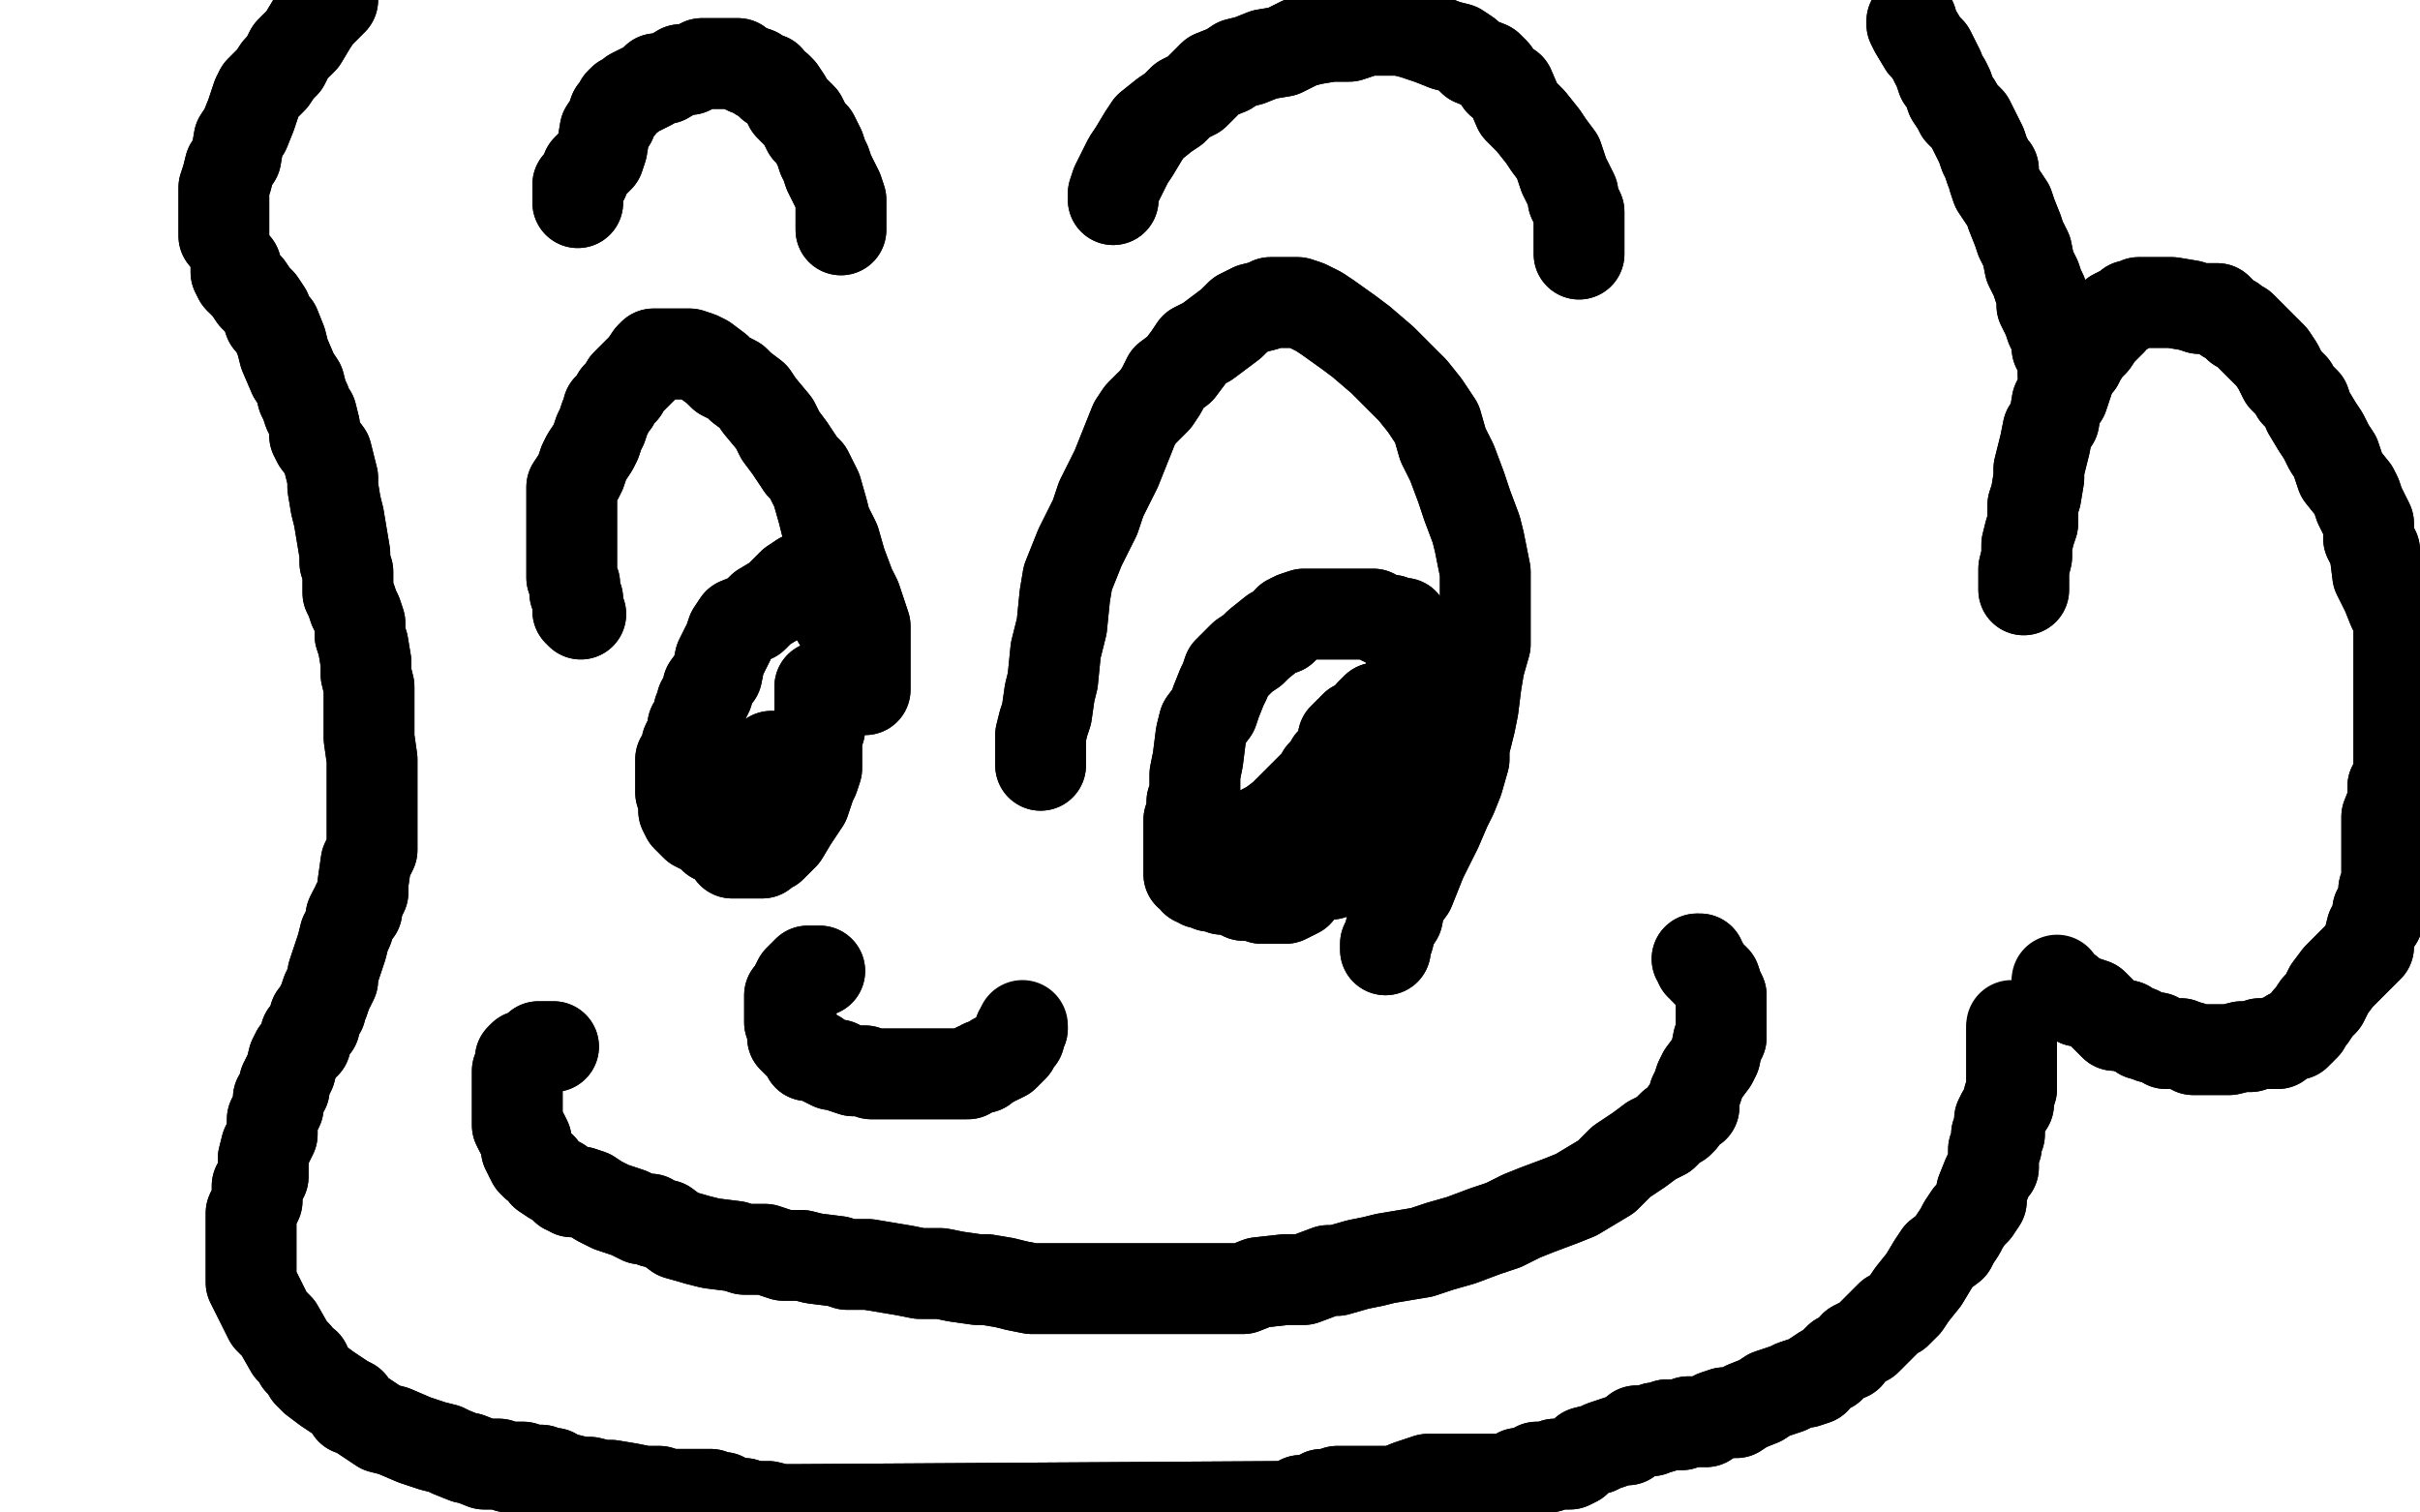 <?xml version="1.0" standalone="no"?>
<!DOCTYPE svg PUBLIC "-//W3C//DTD SVG 1.1//EN"
"http://www.w3.org/Graphics/SVG/1.1/DTD/svg11.dtd">

<svg width="800" height="500" version="1.1" xmlns="http://www.w3.org/2000/svg" xmlns:xlink="http://www.w3.org/1999/xlink" style="stroke-antialiasing: false"><desc>This SVG has been created on https://colorillo.com/</desc><rect x='0' y='0' width='800' height='500' style='fill: rgb(255,255,255); stroke-width:0' /><polyline points="192,203 191,202 191,202 191,200 191,200 191,198 191,198 190,196 190,196 190,193 190,193 189,191 189,191 189,188 189,188 189,187 189,187 189,185 189,185 189,182 189,182 189,179 189,176 189,174 189,170 189,167 189,164 189,161 191,158 192,156 193,153 194,151 196,148 197,146 198,143 199,141 200,138 201,136 201,135 203,133 204,131 206,129 207,127 209,125 210,124 212,122 213,121 215,118 216,117 218,117 220,117 221,117 222,117 224,117 226,117 228,117 231,118 233,119 237,122 239,124 243,126 245,128 249,131 251,134 256,140 258,144 261,148 263,151 265,154 267,156 270,162 272,169 273,173 276,179 278,186 281,194 283,198 285,204 286,207 286,213 286,215 286,218 286,220 286,222 286,223 286,225 286,226 286,228" style="fill: none; stroke: #000000; stroke-width: 30; stroke-linejoin: round; stroke-linecap: round; stroke-antialiasing: false; stroke-antialias: 0; opacity: 1.0"/>
<polyline points="192,203 191,202 191,202 191,200 191,200 191,198 191,198 190,196 190,196 190,193 190,193 189,191 189,191 189,188 189,188 189,187 189,187 189,185 189,185 189,182 189,179 189,176 189,174 189,170 189,167 189,164 189,161 191,158 192,156 193,153 194,151 196,148 197,146 198,143 199,141 200,138 201,136 201,135 203,133 204,131 206,129 207,127 209,125 210,124 212,122 213,121 215,118 216,117 218,117 220,117 221,117 222,117 224,117 226,117 228,117 231,118 233,119 237,122 239,124 243,126 245,128 249,131 251,134 256,140 258,144 261,148 263,151 265,154 267,156 270,162 272,169 273,173 276,179 278,186 281,194 283,198 285,204 286,207 286,213 286,215 286,218 286,220 286,222 286,223 286,225 286,226 286,228" style="fill: none; stroke: #000000; stroke-width: 30; stroke-linejoin: round; stroke-linecap: round; stroke-antialiasing: false; stroke-antialias: 0; opacity: 1.0"/>
<polyline points="344,253 344,252 344,252 344,250 344,250 344,248 344,248 344,246 344,246 344,243 344,243 345,239 345,239 346,236 346,236 347,229 347,229 348,225 348,225 349,215 349,215 351,207 352,197 353,191 357,181 362,171 364,165 369,155 371,150 375,140 377,137 382,132 384,129 386,125 390,122 393,118 395,115 399,113 403,110 407,107 410,104 414,102 418,101 420,100 423,100 426,100 429,100 432,101 436,103 439,105 446,110 450,113 457,119 460,122 467,129 471,134 475,140 477,147 480,153 483,161 485,167 488,175 489,179 490,184 491,189 491,196 491,200 491,209 491,213 489,220 488,226 487,234 486,239 484,247 484,251 482,258 480,263 478,267 475,274 473,278 470,284 468,289 466,294 463,298 462,303 460,306 459,310 458,312 458,313 458,314" style="fill: none; stroke: #000000; stroke-width: 30; stroke-linejoin: round; stroke-linecap: round; stroke-antialiasing: false; stroke-antialias: 0; opacity: 1.0"/>
<polyline points="344,253 344,252 344,252 344,250 344,250 344,248 344,248 344,246 344,246 344,243 344,243 345,239 345,239 346,236 346,236 347,229 347,229 348,225 348,225 349,215 351,207 352,197 353,191 357,181 362,171 364,165 369,155 371,150 375,140 377,137 382,132 384,129 386,125 390,122 393,118 395,115 399,113 403,110 407,107 410,104 414,102 418,101 420,100 423,100 426,100 429,100 432,101 436,103 439,105 446,110 450,113 457,119 460,122 467,129 471,134 475,140 477,147 480,153 483,161 485,167 488,175 489,179 490,184 491,189 491,196 491,200 491,209 491,213 489,220 488,226 487,234 486,239 484,247 484,251 482,258 480,263 478,267 475,274 473,278 470,284 468,289 466,294 463,298 462,303 460,306 459,310 458,312 458,313 458,314" style="fill: none; stroke: #000000; stroke-width: 30; stroke-linejoin: round; stroke-linecap: round; stroke-antialiasing: false; stroke-antialias: 0; opacity: 1.0"/>
<polyline points="469,235 469,234 469,234 469,233 469,233 469,230 469,230 469,228 469,228 469,224 469,224 467,221 467,221 466,215 466,215 466,212 466,212 464,209 464,209 464,207 464,206 463,206 462,206 460,205 457,205 454,203 450,203 446,203 442,203 440,203 436,203 435,203 433,203 432,203 431,203 428,204 426,205 424,208 421,209 416,213 414,215 411,217 408,220 406,222 405,225 404,227 402,232 401,235 398,239 397,243 396,251 395,256 395,263 394,265 394,269 393,271 393,274 393,276 393,279 393,281 393,283 393,284 393,286 393,287 393,288 393,289 394,289 395,291 396,291 397,292 398,292 399,292 400,293 401,293 402,293 404,294 407,294 411,296 413,296 415,296 417,297 420,297 421,297 422,297 423,297 424,297 425,297 427,296 429,295 432,291 435,290 437,289 439,289 440,289 440,288 441,288 441,287 442,285 444,284" style="fill: none; stroke: #000000; stroke-width: 30; stroke-linejoin: round; stroke-linecap: round; stroke-antialiasing: false; stroke-antialias: 0; opacity: 1.0"/>
<polyline points="469,235 469,234 469,234 469,233 469,233 469,230 469,230 469,228 469,228 469,224 469,224 467,221 467,221 466,215 466,215 466,212 466,212 464,209 464,207 464,206 463,206 462,206 460,205 457,205 454,203 450,203 446,203 442,203 440,203 436,203 435,203 433,203 432,203 431,203 428,204 426,205 424,208 421,209 416,213 414,215 411,217 408,220 406,222 405,225 404,227 402,232 401,235 398,239 397,243 396,251 395,256 395,263 394,265 394,269 393,271 393,274 393,276 393,279 393,281 393,283 393,284 393,286 393,287 393,288 393,289 394,289 395,291 396,291 397,292 398,292 399,292 400,293 401,293 402,293 404,294 407,294 411,296 413,296 415,296 417,297 420,297 421,297 422,297 423,297 424,297 425,297 427,296 429,295 432,291 435,290 437,289 439,289 440,289 440,288 441,288 441,287 442,285 444,284 446,281 447,280 449,277 451,275 452,274" style="fill: none; stroke: #000000; stroke-width: 30; stroke-linejoin: round; stroke-linecap: round; stroke-antialiasing: false; stroke-antialias: 0; opacity: 1.0"/>
<polyline points="282,213 282,212 282,212 281,210 281,210 280,208 280,208 279,207 279,207 277,205 277,205 276,203 276,203 274,201 274,201 273,199 273,199 271,197 271,197 269,195 269,195 268,193 267,192 266,191 265,191 262,193 259,196 257,198 252,201 249,204 244,206 242,209 241,212 238,218 237,223 234,227 234,229 233,231 232,232 232,233 232,234 231,235 231,237 229,240 229,242 227,246 227,248 225,251 225,253 225,254 225,256 225,258 225,260 225,262 226,265 226,266 226,268 227,270 228,271 230,273 232,274 234,275 236,277 238,278 241,280 242,282 245,282 248,282 250,282 251,282 252,282 253,281 255,280 257,278 259,276 262,271 264,268 266,265 267,262 268,259 269,257 270,254 270,252 270,249 270,247 270,244 271,241 271,238 271,235 271,233 271,231 271,230 271,229 271,228 271,227" style="fill: none; stroke: #000000; stroke-width: 30; stroke-linejoin: round; stroke-linecap: round; stroke-antialiasing: false; stroke-antialias: 0; opacity: 1.0"/>
<polyline points="282,213 282,212 282,212 281,210 281,210 280,208 280,208 279,207 279,207 277,205 277,205 276,203 276,203 274,201 274,201 273,199 273,199 271,197 271,197 269,195 268,193 267,192 266,191 265,191 262,193 259,196 257,198 252,201 249,204 244,206 242,209 241,212 238,218 237,223 234,227 234,229 233,231 232,232 232,233 232,234 231,235 231,237 229,240 229,242 227,246 227,248 225,251 225,253 225,254 225,256 225,258 225,260 225,262 226,265 226,266 226,268 227,270 228,271 230,273 232,274 234,275 236,277 238,278 241,280 242,282 245,282 248,282 250,282 251,282 252,282 253,281 255,280 257,278 259,276 262,271 264,268 266,265 267,262 268,259 269,257 270,254 270,252 270,249 270,247 270,244 271,241 271,238 271,235 271,233 271,231 271,230 271,229 271,228 271,227" style="fill: none; stroke: #000000; stroke-width: 30; stroke-linejoin: round; stroke-linecap: round; stroke-antialiasing: false; stroke-antialias: 0; opacity: 1.0"/>
<polyline points="183,346 181,346 181,346 180,346 180,346 178,346 178,346 177,347 177,347 176,348 176,348 176,349 176,349 175,349 175,349 174,349 174,349 173,349 172,350 172,351 172,352 171,354 171,355 171,357 171,358 171,359 171,360 171,361 171,362 171,363 171,364 171,366 171,368 171,369 171,371 171,372 172,374 173,375 174,377 174,378 174,380 175,382 176,384 177,385 179,386 180,388 183,390 185,391 187,393 188,393 189,394 190,394 192,394 195,395 198,397 202,399 205,400 208,401 210,402 212,403 213,403 215,403 216,404 220,405 224,408 231,410 235,411 243,412 246,413 253,413 256,414 259,415 265,415 269,416 277,417 280,418 287,418 293,419 299,420 304,421 311,421 316,422 323,423 326,423 332,424 336,425 341,426 345,426 349,426 353,426 358,426 362,426 366,426 372,426 376,426 383,426 389,426 398,426 404,426 411,426 416,424 425,423 431,423 439,420 442,420 449,418 454,417 458,416 464,415 470,414 476,412 483,410 491,407 497,405 503,402 508,400 516,397 521,395 531,389 536,384 542,380 546,377 550,375 552,373 553,372 555,371 556,370 557,368 558,367 560,366 560,364 560,362 561,360 562,357 563,355 566,351 567,349 568,344 569,343 569,341 569,340 569,339 569,337 569,335 569,333 569,332 569,331 569,329 568,327 567,324 566,323 564,321 563,320 563,319 562,319 562,318 562,317 561,317" style="fill: none; stroke: #000000; stroke-width: 30; stroke-linejoin: round; stroke-linecap: round; stroke-antialiasing: false; stroke-antialias: 0; opacity: 1.0"/>
<polyline points="183,346 181,346 181,346 180,346 180,346 178,346 178,346 177,347 177,347 176,348 176,348 176,349 176,349 175,349 175,349 174,349 173,349 172,350 172,351 172,352 171,354 171,355 171,357 171,358 171,359 171,360 171,361 171,362 171,363 171,364 171,366 171,368 171,369 171,371 171,372 172,374 173,375 174,377 174,378 174,380 175,382 176,384 177,385 179,386 180,388 183,390 185,391 187,393 188,393 189,394 190,394 192,394 195,395 198,397 202,399 205,400 208,401 210,402 212,403 213,403 215,403 216,404 220,405 224,408 231,410 235,411 243,412 246,413 253,413 256,414 259,415 265,415 269,416 277,417 280,418 287,418 293,419 299,420 304,421 311,421 316,422 323,423 326,423 332,424 336,425 341,426 345,426 349,426 353,426 358,426 362,426 366,426 372,426 376,426 383,426 389,426 398,426 404,426 411,426 416,424 425,423 431,423 439,420 442,420 449,418 454,417 458,416 464,415 470,414 476,412 483,410 491,407 497,405 503,402 508,400 516,397 521,395 531,389 536,384 542,380 546,377 550,375 552,373 553,372 555,371 556,370 557,368 558,367 560,366 560,364 560,362 561,360 562,357 563,355 566,351 567,349 568,344 569,343 569,341 569,340 569,339 569,337 569,335 569,333 569,332 569,331 569,329 568,327 567,324 566,323 564,321 563,320 563,319 562,319 562,318 562,317 561,317" style="fill: none; stroke: #000000; stroke-width: 30; stroke-linejoin: round; stroke-linecap: round; stroke-antialiasing: false; stroke-antialias: 0; opacity: 1.0"/>
<polyline points="271,321 270,321 270,321 269,321 269,321 268,321 268,321 267,321 267,321 266,322 266,322 265,323 265,323 264,324 264,324 263,326 263,326 263,327 262,328 261,329 261,330 261,331 261,332 261,333 261,334 261,335 261,336 261,338 262,339 262,340 262,342 262,343 263,344 264,345 265,346 266,347 267,348 267,349 268,349 269,349 270,349 271,350 273,351 275,352 276,352 277,352 279,353 282,354 284,354 286,354 288,355 289,355 291,355 292,355 294,355 296,355 298,355 299,355 301,355 303,355 305,355 306,355 308,355 309,355 310,355 312,355 315,355 317,355 320,355 323,353 325,353 325,352 326,352 328,351 329,350 330,350 332,349 333,348 334,347 335,346 336,344 337,343 337,342 337,341 338,340" style="fill: none; stroke: #000000; stroke-width: 30; stroke-linejoin: round; stroke-linecap: round; stroke-antialiasing: false; stroke-antialias: 0; opacity: 1.0"/>
<polyline points="271,321 270,321 270,321 269,321 269,321 268,321 268,321 267,321 267,321 266,322 266,322 265,323 265,323 264,324 264,324 263,326 263,327 262,328 261,329 261,330 261,331 261,332 261,333 261,334 261,335 261,336 261,338 262,339 262,340 262,342 262,343 263,344 264,345 265,346 266,347 267,348 267,349 268,349 269,349 270,349 271,350 273,351 275,352 276,352 277,352 279,353 282,354 284,354 286,354 288,355 289,355 291,355 292,355 294,355 296,355 298,355 299,355 301,355 303,355 305,355 306,355 308,355 309,355 310,355 312,355 315,355 317,355 320,355 323,353 325,353 325,352 326,352 328,351 329,350 330,350 332,349 333,348 334,347 335,346 336,344 337,343 337,342 337,341 338,340 338,339" style="fill: none; stroke: #000000; stroke-width: 30; stroke-linejoin: round; stroke-linecap: round; stroke-antialiasing: false; stroke-antialias: 0; opacity: 1.0"/>
<polyline points="191,67 191,66 191,66 191,65 191,65 191,63 191,63 191,62 191,62 191,61 191,61 193,59 193,59 194,56 194,56 198,52 198,52 199,49 199,49 200,43 200,43 202,40 203,37 204,36 205,35 205,34 206,33 208,32 209,31 211,30 213,29 215,28 217,26 220,26 225,23 228,23 232,21 235,21 238,21 240,21 243,21 244,21 245,22 247,23 250,24 251,25 254,26 255,28 257,29 258,30 260,33 261,35 263,37 265,39 266,41 267,43 269,45 270,47 271,49 272,52 273,54 274,57 276,61 277,63 278,66 278,67 278,69 278,70 278,71 278,72 278,73 278,74 278,75 278,76" style="fill: none; stroke: #000000; stroke-width: 30; stroke-linejoin: round; stroke-linecap: round; stroke-antialiasing: false; stroke-antialias: 0; opacity: 1.0"/>
<polyline points="191,67 191,66 191,66 191,65 191,65 191,63 191,63 191,62 191,62 191,61 191,61 193,59 193,59 194,56 194,56 198,52 198,52 199,49 199,49 200,43 202,40 203,37 204,36 205,35 205,34 206,33 208,32 209,31 211,30 213,29 215,28 217,26 220,26 225,23 228,23 232,21 235,21 238,21 240,21 243,21 244,21 245,22 247,23 250,24 251,25 254,26 255,28 257,29 258,30 260,33 261,35 263,37 265,39 266,41 267,43 269,45 270,47 271,49 272,52 273,54 274,57 276,61 277,63 278,66 278,67 278,69 278,70 278,71 278,72 278,73 278,74 278,75 278,76" style="fill: none; stroke: #000000; stroke-width: 30; stroke-linejoin: round; stroke-linecap: round; stroke-antialiasing: false; stroke-antialias: 0; opacity: 1.0"/>
<polyline points="368,66 368,64 368,64 369,61 369,61 370,59 370,59 373,53 373,53 375,50 375,50 378,45 378,45 380,42 380,42 385,38 385,38 388,36 388,36 391,33 391,33 395,31 399,27 401,25 406,23 409,21 413,20 418,18 424,17 430,14 434,13 440,12 446,12 452,10 455,10 461,10 463,10 467,11 470,12 473,13 478,15 482,16 485,18 487,20 492,22 494,24 496,27 499,29 502,36 506,40 510,45 512,48 515,52 516,55 517,58 518,60 520,64 520,66 522,70 522,73 522,76 522,78 522,81 522,83 522,84" style="fill: none; stroke: #000000; stroke-width: 30; stroke-linejoin: round; stroke-linecap: round; stroke-antialiasing: false; stroke-antialias: 0; opacity: 1.0"/>
<polyline points="368,66 368,64 368,64 369,61 369,61 370,59 370,59 373,53 373,53 375,50 375,50 378,45 378,45 380,42 380,42 385,38 385,38 388,36 388,36 391,33 395,31 399,27 401,25 406,23 409,21 413,20 418,18 424,17 430,14 434,13 440,12 446,12 452,10 455,10 461,10 463,10 467,11 470,12 473,13 478,15 482,16 485,18 487,20 492,22 494,24 496,27 499,29 502,36 506,40 510,45 512,48 515,52 516,55 517,58 518,60 520,64 520,66 522,70 522,73 522,76 522,78 522,81 522,83 522,84" style="fill: none; stroke: #000000; stroke-width: 30; stroke-linejoin: round; stroke-linecap: round; stroke-antialiasing: false; stroke-antialias: 0; opacity: 1.0"/>
<polyline points="406,283 407,283 407,283 408,281 408,281 410,281 410,281 411,279 411,279 413,278 413,278 415,277 415,277 416,276 416,276 418,274 418,274 420,273 420,273 424,270 424,270 426,268 430,264 432,262 434,260 435,259 436,259 437,258 437,256 439,254 440,252 442,250 443,249 443,248 444,246 444,245 444,244 446,242 447,242 447,241 448,240 450,239 452,238 453,236 454,235 455,234 456,234 457,234 458,234 459,234 459,236 459,238 459,241 457,244 455,248 453,251 451,257 450,260 449,265 448,268 447,269 446,270 445,272 445,273 444,274" style="fill: none; stroke: #000000; stroke-width: 30; stroke-linejoin: round; stroke-linecap: round; stroke-antialiasing: false; stroke-antialias: 0; opacity: 1.0"/>
<polyline points="406,283 407,283 407,283 408,281 408,281 410,281 410,281 411,279 411,279 413,278 413,278 415,277 415,277 416,276 416,276 418,274 418,274 420,273 420,273 424,270 426,268 430,264 432,262 434,260 435,259 436,259 437,258 437,256 439,254 440,252 442,250 443,249 443,248 444,246 444,245 444,244 446,242 447,242 447,241 448,240 450,239 452,238 453,236 454,235 455,234 456,234 457,234 458,234 459,234 459,236 459,238 459,241 457,244 455,248 453,251 451,257 450,260 449,265 448,268 447,269 446,270 445,272 445,273 444,274" style="fill: none; stroke: #000000; stroke-width: 30; stroke-linejoin: round; stroke-linecap: round; stroke-antialiasing: false; stroke-antialias: 0; opacity: 1.0"/>
<polyline points="238,266 240,264 240,264 242,264 242,264 244,262 244,262 245,261 245,261 246,260 246,260 248,259 248,259 249,257 249,257 250,257 250,257 251,256 251,256 253,255 253,255 254,253 254,252 255,250 256,250 257,250 258,250" style="fill: none; stroke: #000000; stroke-width: 30; stroke-linejoin: round; stroke-linecap: round; stroke-antialiasing: false; stroke-antialias: 0; opacity: 1.0"/>
<polyline points="238,266 240,264 240,264 242,264 242,264 244,262 244,262 245,261 245,261 246,260 246,260 248,259 248,259 249,257 249,257 250,257 250,257 251,256 251,256 253,255 254,253 254,252 255,250 256,250 257,250 258,250" style="fill: none; stroke: #000000; stroke-width: 30; stroke-linejoin: round; stroke-linecap: round; stroke-antialiasing: false; stroke-antialias: 0; opacity: 1.0"/>
<polyline points="78,88 78,90 78,90 79,92 79,92 82,95 82,95 84,98 84,98 86,100 86,100 88,103 88,103 89,106 89,106 91,108 91,108 93,113 93,113 94,117 94,117 97,124 99,127 100,131 101,133 102,136 103,137 104,141 104,144 105,146 108,150 109,154 110,158 110,161 111,167 112,171 113,177 114,183 114,186 115,189 115,191 115,194 115,196 116,198 117,201 118,203 119,206 119,210 120,213 121,219 121,223 122,227 122,230 122,232 122,236 122,237 122,241 122,244 123,251 123,255 123,261 123,264 123,268 123,271 123,274 123,277 123,281 121,285 120,292 120,295 118,299 118,301 117,301 116,303 116,304 115,307 114,309 113,313 112,316 110,322 110,324 108,328 107,331 106,333 106,334 105,335 104,336 104,339 101,342 101,345 98,348 97,350 96,354 95,356 94,358 94,360 92,363 92,366 90,370 90,375 88,379 87,383 87,389 85,392 85,395 85,397 83,401 83,403 83,406 83,409 83,412 83,415 83,417 83,419 83,420 83,422 83,424 85,428 87,432 89,436 92,439 96,446 98,448 99,450 100,451 101,451 101,452 102,454 104,456 108,459 111,461 114,463 116,464 116,465 116,466 117,466 120,468 123,470 126,472 130,473 137,476 140,477 143,478 147,479 149,480 154,482 155,482 160,484 163,484 165,484 168,485 171,485 173,485 176,486 178,486 179,486 180,487 183,487 186,489 188,489 192,490 195,490 199,491 202,491 208,492 213,493 218,493 221,494 226,494 229,494 232,494 233,494 234,494 235,494 237,495 239,495 242,497 246,497 249,498 254,498 258,499 262,499 264,499 265,499 424,498 427,498 430,496 432,496 434,496 437,494 438,494 439,494 440,494 442,493 444,493 446,493 447,493 453,493 457,493 461,493 466,491 469,490 472,489 474,489 475,489 476,489 477,489 479,489 482,489 484,489 488,489 491,489 497,489 499,489 502,487 504,487 507,486 508,485 510,485 512,485 514,484 516,484 519,484 521,483 524,480 528,479 530,478 536,476 538,476 541,473 543,473 546,473 547,472 549,472 551,471 553,471 556,471 558,470 562,470 564,470 567,468 570,467 574,467 577,465 582,463 585,461 588,460 591,459 593,458 596,457 597,457 600,456 600,455 603,453 605,452 608,449 611,448 613,445 617,443 620,440 622,438 625,435 627,434 630,431 632,428 636,423 639,418 641,415 645,412 646,410 648,407 649,405 651,402 653,400 655,397 655,394 657,389 658,387 659,386 659,385 659,384 659,383 659,382 659,381 659,380 660,379 660,377 660,375 661,375 661,374 661,372 661,371 661,370 662,368 664,365 664,363 665,360 665,359 665,357 665,355 665,354 665,351 665,349 665,347 665,345 665,344 665,343 665,342 665,340" style="fill: none; stroke: #000000; stroke-width: 30; stroke-linejoin: round; stroke-linecap: round; stroke-antialiasing: false; stroke-antialias: 0; opacity: 1.0"/>
<polyline points="78,88 78,90 78,90 79,92 79,92 82,95 82,95 84,98 84,98 86,100 86,100 88,103 88,103 89,106 89,106 91,108 91,108 93,113 93,113 94,117 97,124 99,127 100,131 101,133 102,136 103,137 104,141 104,144 105,146 108,150 109,154 110,158 110,161 111,167 112,171 113,177 114,183 114,186 115,189 115,191 115,194 115,196 116,198 117,201 118,203 119,206 119,210 120,213 121,219 121,223 122,227 122,230 122,232 122,236 122,237 122,241 122,244 123,251 123,255 123,261 123,264 123,268 123,271 123,274 123,277 123,281 121,285 120,292 120,295 118,299 118,301 117,301 116,303 116,304 115,307 114,309 113,313 112,316 110,322 110,324 108,328 107,331 106,333 106,334 105,335 104,336 104,339 101,342 101,345 98,348 97,350 96,354 95,356 94,358 94,360 92,363 92,366 90,370 90,375 88,379 87,383 87,389 85,392 85,395 85,397 83,401 83,403 83,406 83,409 83,412 83,415 83,417 83,419 83,420 83,422 83,424 85,428 87,432 89,436 92,439 96,446 98,448 99,450 100,451 101,451 101,452 102,454 104,456 108,459 111,461 114,463 116,464 116,465 116,466 117,466 120,468 123,470 126,472 130,473 137,476 140,477 143,478 147,479 149,480 154,482 155,482 160,484 163,484 165,484 168,485 171,485 173,485 176,486 178,486 179,486 180,487 183,487 186,489 188,489 192,490 195,490 199,491 202,491 208,492 213,493 218,493 221,494 226,494 229,494 232,494 233,494 234,494 235,494 237,495 239,495 242,497 246,497 249,498 254,498 258,499 262,499 264,499 265,499 424,498 427,498 430,496 432,496 434,496 437,494 438,494 439,494 440,494 442,493 444,493 446,493 447,493 453,493 457,493 461,493 466,491 469,490 472,489 474,489 475,489 476,489 477,489 479,489 482,489 484,489 488,489 491,489 497,489 499,489 502,487 504,487 507,486 508,485 510,485 512,485 514,484 516,484 519,484 521,483 524,480 528,479 530,478 536,476 538,476 541,473 543,473 546,473 547,472 549,472 551,471 553,471 556,471 558,470 562,470 564,470 567,468 570,467 574,467 577,465 582,463 585,461 588,460 591,459 593,458 596,457 597,457 600,456 600,455 603,453 605,452 608,449 611,448 613,445 617,443 620,440 622,438 625,435 627,434 630,431 632,428 636,423 639,418 641,415 645,412 646,410 648,407 649,405 651,402 653,400 655,397 655,394 657,389 658,387 659,386 659,385 659,384 659,383 659,382 659,381 659,380 660,379 660,377 660,375 661,375 661,374 661,372 661,371 661,370 662,368 664,365 664,363 665,360 665,359 665,357 665,355 665,354 665,351 665,349 665,347 665,345 665,344 665,343 665,342 665,340 665,339" style="fill: none; stroke: #000000; stroke-width: 30; stroke-linejoin: round; stroke-linecap: round; stroke-antialiasing: false; stroke-antialias: 0; opacity: 1.0"/>
<polyline points="669,195 669,192 669,192 669,190 669,190 669,188 669,188 670,184 670,184 670,180 670,180 671,176 671,176 672,173 672,173 672,167 672,167 673,164 673,164 674,158 674,158 674,155 675,151 676,147 677,142 679,139 680,133 682,131 683,128 684,125 685,122 687,120 688,118 690,115 692,113 694,110 696,108 698,106 699,104 701,103 703,102 704,101 705,101 707,100 708,100 709,100 710,100 711,100 712,100 715,100 718,100 724,101 727,102 731,102 733,102 736,105 738,106 740,108 741,108 742,109 743,110 745,112 747,114 749,116 751,118 753,121 754,123 755,125 758,128 759,130 762,133 763,136 766,141 768,144 770,148 772,151 773,154 774,157 778,162 779,164 780,167 781,169 783,173 783,178 785,182 786,190 789,196 791,201 792,203 793,206 793,207 793,208 793,211 793,217 793,221 793,228 793,234 793,242 793,245 793,248 793,251 793,254 793,257 791,260 791,265 789,270 789,279 789,283 789,287 789,289 789,293 788,294 788,298 786,301 786,304 784,307 783,311 783,313 780,316 778,318 776,320 773,323 770,327 768,331 766,333 764,336 763,337 762,339 761,340 760,341 759,342 758,342 757,342 756,343 754,344 753,344 753,345 752,345 751,345 750,345 747,345 744,346 741,346 737,347 735,347 732,347 731,347 730,347 728,347 726,347 725,347 724,346 723,346 721,345 718,345 716,345 713,343 711,343 709,342 708,342 707,341 704,340 703,339 701,339 700,339 699,339 698,338 697,337 696,336 694,334 692,332 689,331 687,331 686,330 685,330 684,329 684,328 683,328 682,327 681,326 680,325" style="fill: none; stroke: #000000; stroke-width: 30; stroke-linejoin: round; stroke-linecap: round; stroke-antialiasing: false; stroke-antialias: 0; opacity: 1.0"/>
<polyline points="669,195 669,192 669,192 669,190 669,190 669,188 669,188 670,184 670,184 670,180 670,180 671,176 671,176 672,173 672,173 672,167 672,167 673,164 673,164 674,158 674,155 675,151 676,147 677,142 679,139 680,133 682,131 683,128 684,125 685,122 687,120 688,118 690,115 692,113 694,110 696,108 698,106 699,104 701,103 703,102 704,101 705,101 707,100 708,100 709,100 710,100 711,100 712,100 715,100 718,100 724,101 727,102 731,102 733,102 736,105 738,106 740,108 741,108 742,109 743,110 745,112 747,114 749,116 751,118 753,121 754,123 755,125 758,128 759,130 762,133 763,136 766,141 768,144 770,148 772,151 773,154 774,157 778,162 779,164 780,167 781,169 783,173 783,178 785,182 786,190 789,196 791,201 792,203 793,206 793,207 793,208 793,211 793,217 793,221 793,228 793,234 793,242 793,245 793,248 793,251 793,254 793,257 791,260 791,265 789,270 789,279 789,283 789,287 789,289 789,293 788,294 788,298 786,301 786,304 784,307 783,311 783,313 780,316 778,318 776,320 773,323 770,327 768,331 766,333 764,336 763,337 762,339 761,340 760,341 759,342 758,342 757,342 756,343 754,344 753,344 753,345 752,345 751,345 750,345 747,345 744,346 741,346 737,347 735,347 732,347 731,347 730,347 728,347 726,347 725,347 724,346 723,346 721,345 718,345 716,345 713,343 711,343 709,342 708,342 707,341 704,340 703,339 701,339 700,339 699,339 698,338 697,337 696,336 694,334 692,332 689,331 687,331 686,330 685,330 684,329 684,328 683,328 682,327 681,326 680,325 680,324" style="fill: none; stroke: #000000; stroke-width: 30; stroke-linejoin: round; stroke-linecap: round; stroke-antialiasing: false; stroke-antialias: 0; opacity: 1.0"/>
<polyline points="632,7 632,8 632,8 633,10 633,10 636,15 636,15 638,17 638,17 640,21 640,21 641,23 641,23 642,26 642,26 643,27 643,27 644,29 644,29 645,32 645,32 647,35 648,37 651,40 653,44 655,48 656,51 657,53 658,56 659,56 659,57 659,59 660,62 662,65 664,68 665,71 667,76 668,79 670,83 671,88 673,92 674,95 675,97 675,99 675,101 676,103 677,105 678,108 679,110 680,113 680,115 682,118 682,120 682,122 682,123 682,124" style="fill: none; stroke: #000000; stroke-width: 30; stroke-linejoin: round; stroke-linecap: round; stroke-antialiasing: false; stroke-antialias: 0; opacity: 1.0"/>
<polyline points="632,7 632,8 632,8 633,10 633,10 636,15 636,15 638,17 638,17 640,21 640,21 641,23 641,23 642,26 642,26 643,27 643,27 644,29 644,29 645,32 647,35 648,37 651,40 653,44 655,48 656,51 657,53 658,56 659,56 659,57 659,59 660,62 662,65 664,68 665,71 667,76 668,79 670,83 671,88 673,92 674,95 675,97 675,99 675,101 676,103 677,105 678,108 679,110 680,113 680,115 682,118 682,120 682,122 682,123 682,124" style="fill: none; stroke: #000000; stroke-width: 30; stroke-linejoin: round; stroke-linecap: round; stroke-antialiasing: false; stroke-antialias: 0; opacity: 1.0"/>
<polyline points="74,78 74,77 74,77 74,74 74,74 74,70 74,70 74,68 74,68 74,64 74,64 74,62 74,62 75,59 75,59 76,55 76,55 78,52 78,52 79,46 79,46 81,43 83,38 84,35 85,32 86,30 88,28 90,26 92,23 94,21 96,17 100,13 103,8 105,5 107,3 110,0" style="fill: none; stroke: #000000; stroke-width: 30; stroke-linejoin: round; stroke-linecap: round; stroke-antialiasing: false; stroke-antialias: 0; opacity: 1.0"/>
<polyline points="74,78 74,77 74,77 74,74 74,74 74,70 74,70 74,68 74,68 74,64 74,64 74,62 74,62 75,59 75,59 76,55 76,55 78,52 78,52 79,46 81,43 83,38 84,35 85,32 86,30 88,28 90,26 92,23 94,21 96,17 100,13 103,8 105,5 107,3 110,0" style="fill: none; stroke: #000000; stroke-width: 30; stroke-linejoin: round; stroke-linecap: round; stroke-antialiasing: false; stroke-antialias: 0; opacity: 1.0"/>
</svg>
